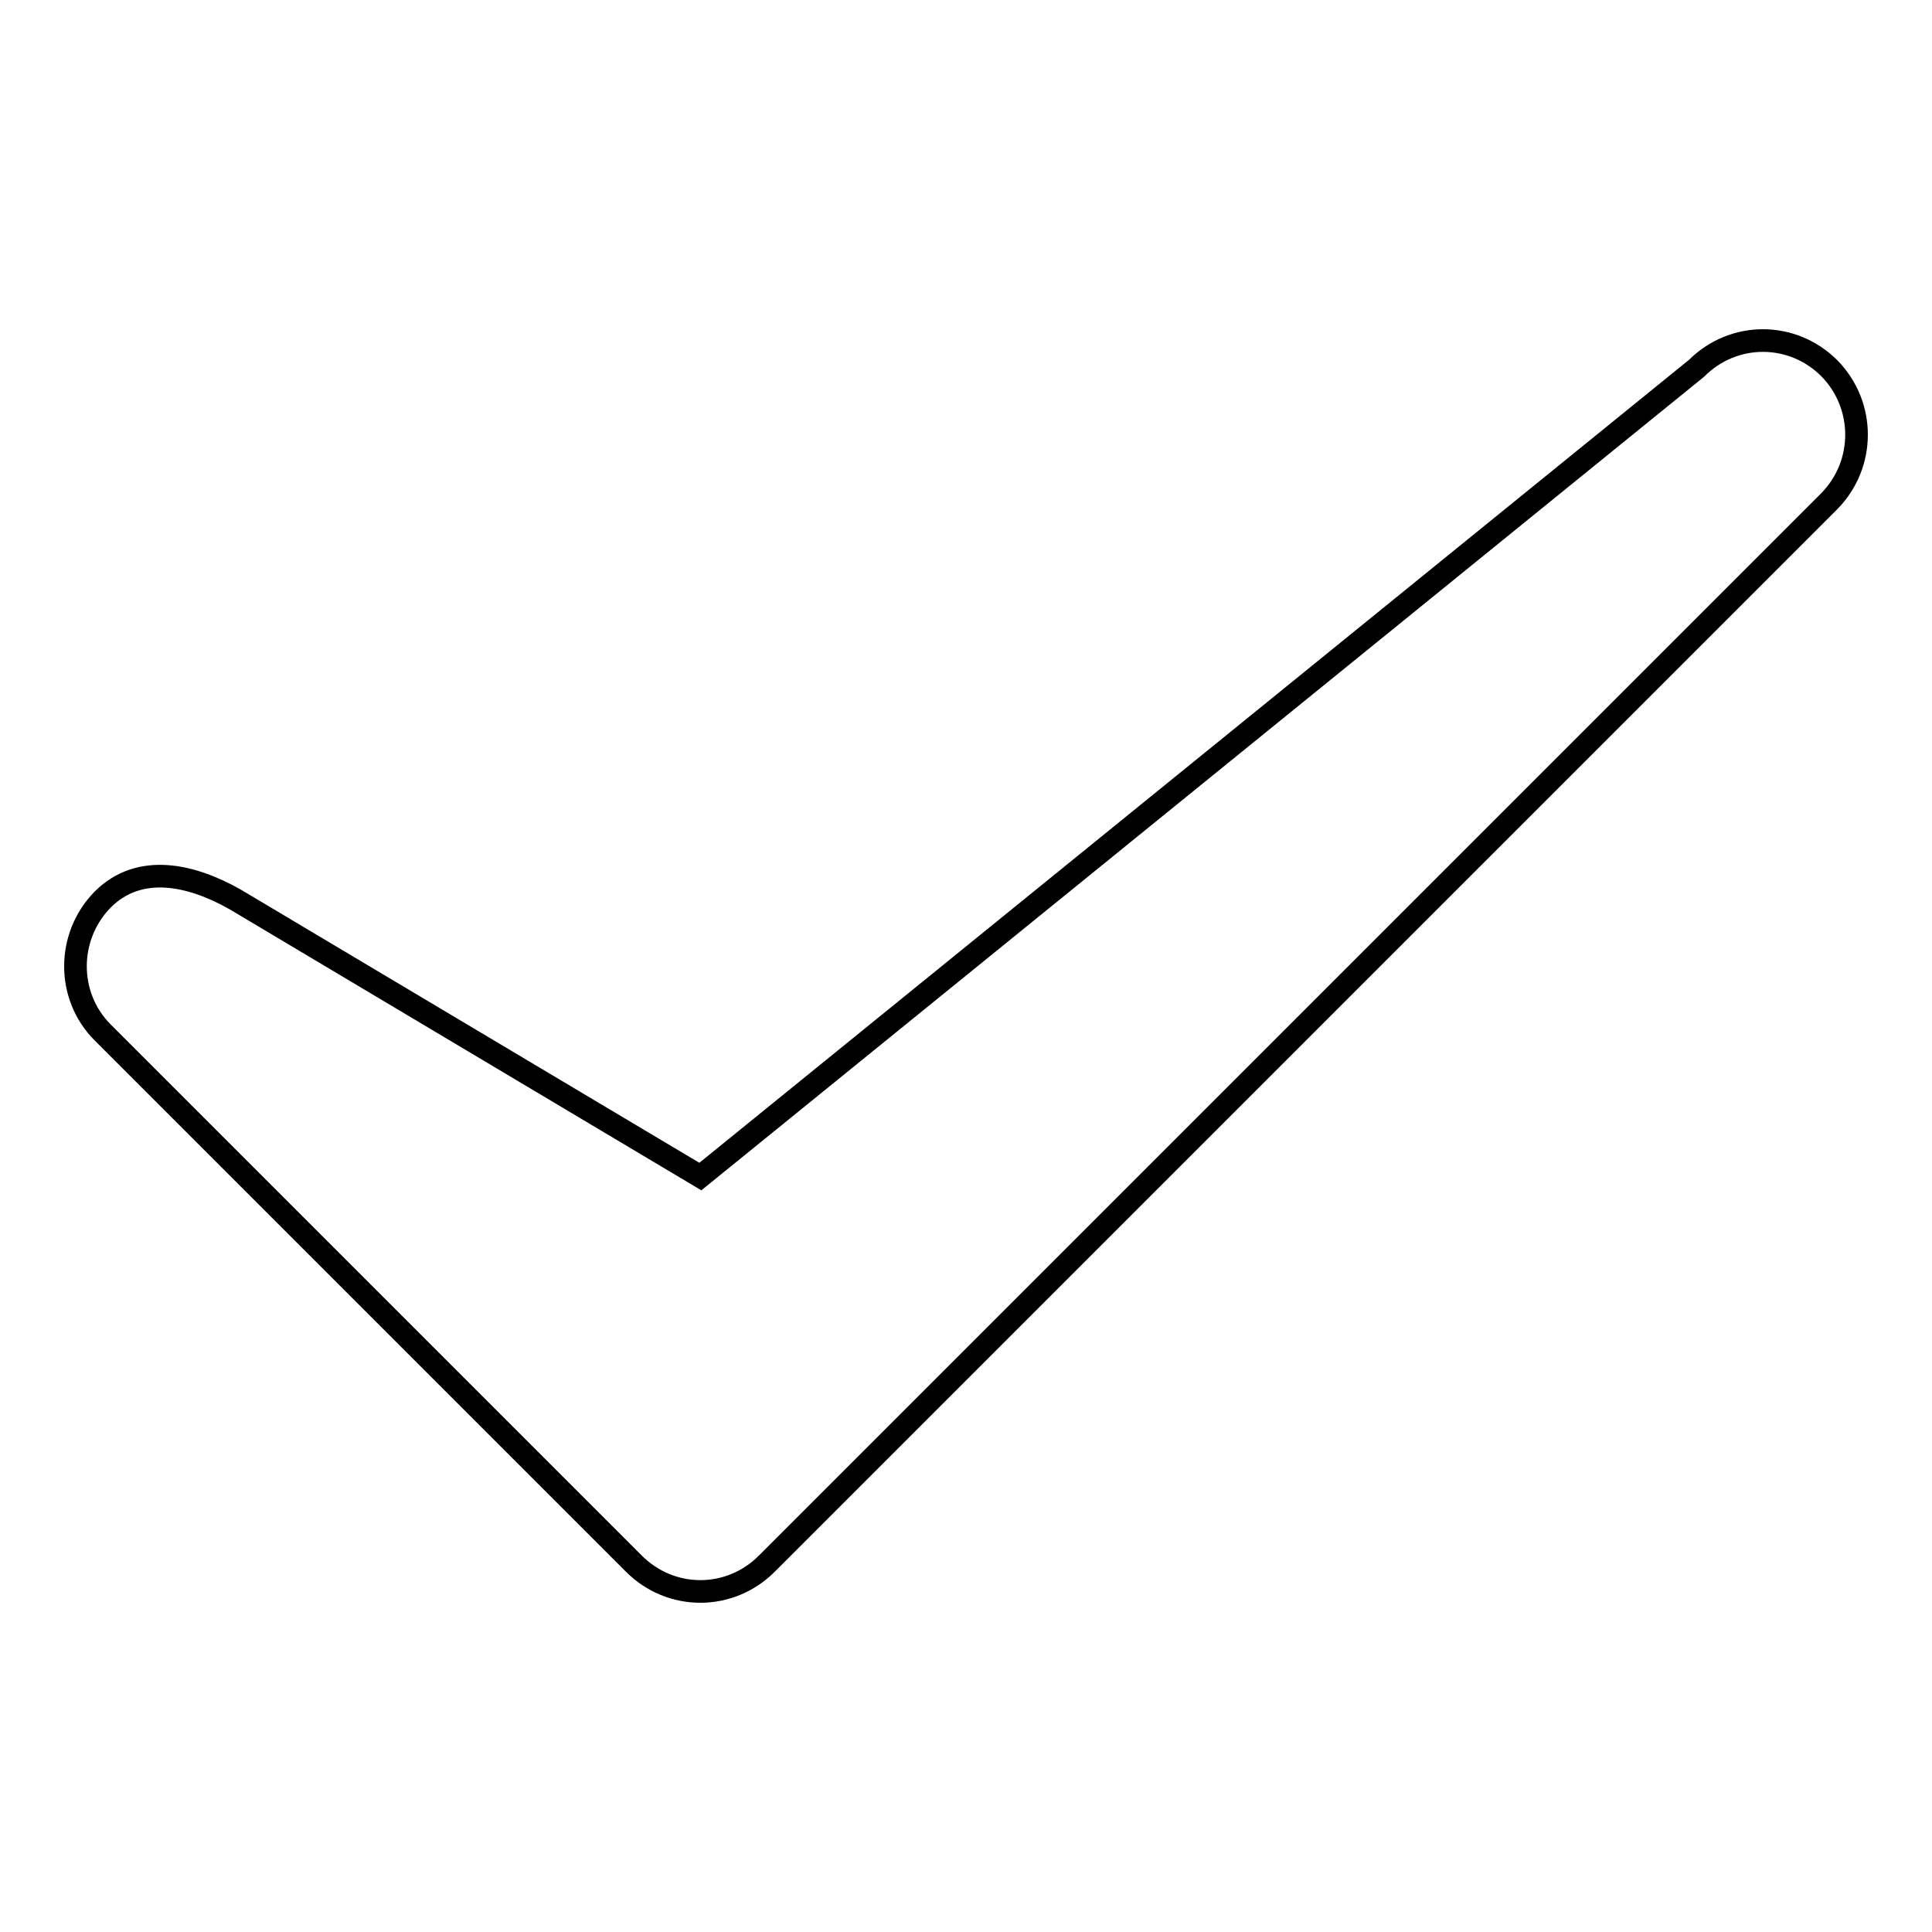 <?xml version="1.0" encoding="utf-8"?>
<!-- Svg Vector Icons : http://www.onlinewebfonts.com/icon -->
<!DOCTYPE svg PUBLIC "-//W3C//DTD SVG 1.1//EN" "http://www.w3.org/Graphics/SVG/1.1/DTD/svg11.dtd">
<svg version="1.1" xmlns="http://www.w3.org/2000/svg" xmlns:xlink="http://www.w3.org/1999/xlink" x="0px" y="0px" viewBox="0 0 256 256" enable-background="new 0 0 256 256" xml:space="preserve">
<g><g><path stroke-width="3" fill-opacity="0" stroke="#000000"  d="M242.4,66.4L101.6,207.2c-4.9,4.9-12.7,4.9-17.6,0l-70.4-70.4c-4.8-4.8-4.8-12.7,0-17.6c4.9-4.9,11.8-3.3,17.6,0l61.6,36.7l132-107.1c4.9-4.9,12.7-4.9,17.6,0C247.2,53.7,247.2,61.5,242.4,66.4z"/></g></g>
</svg>
